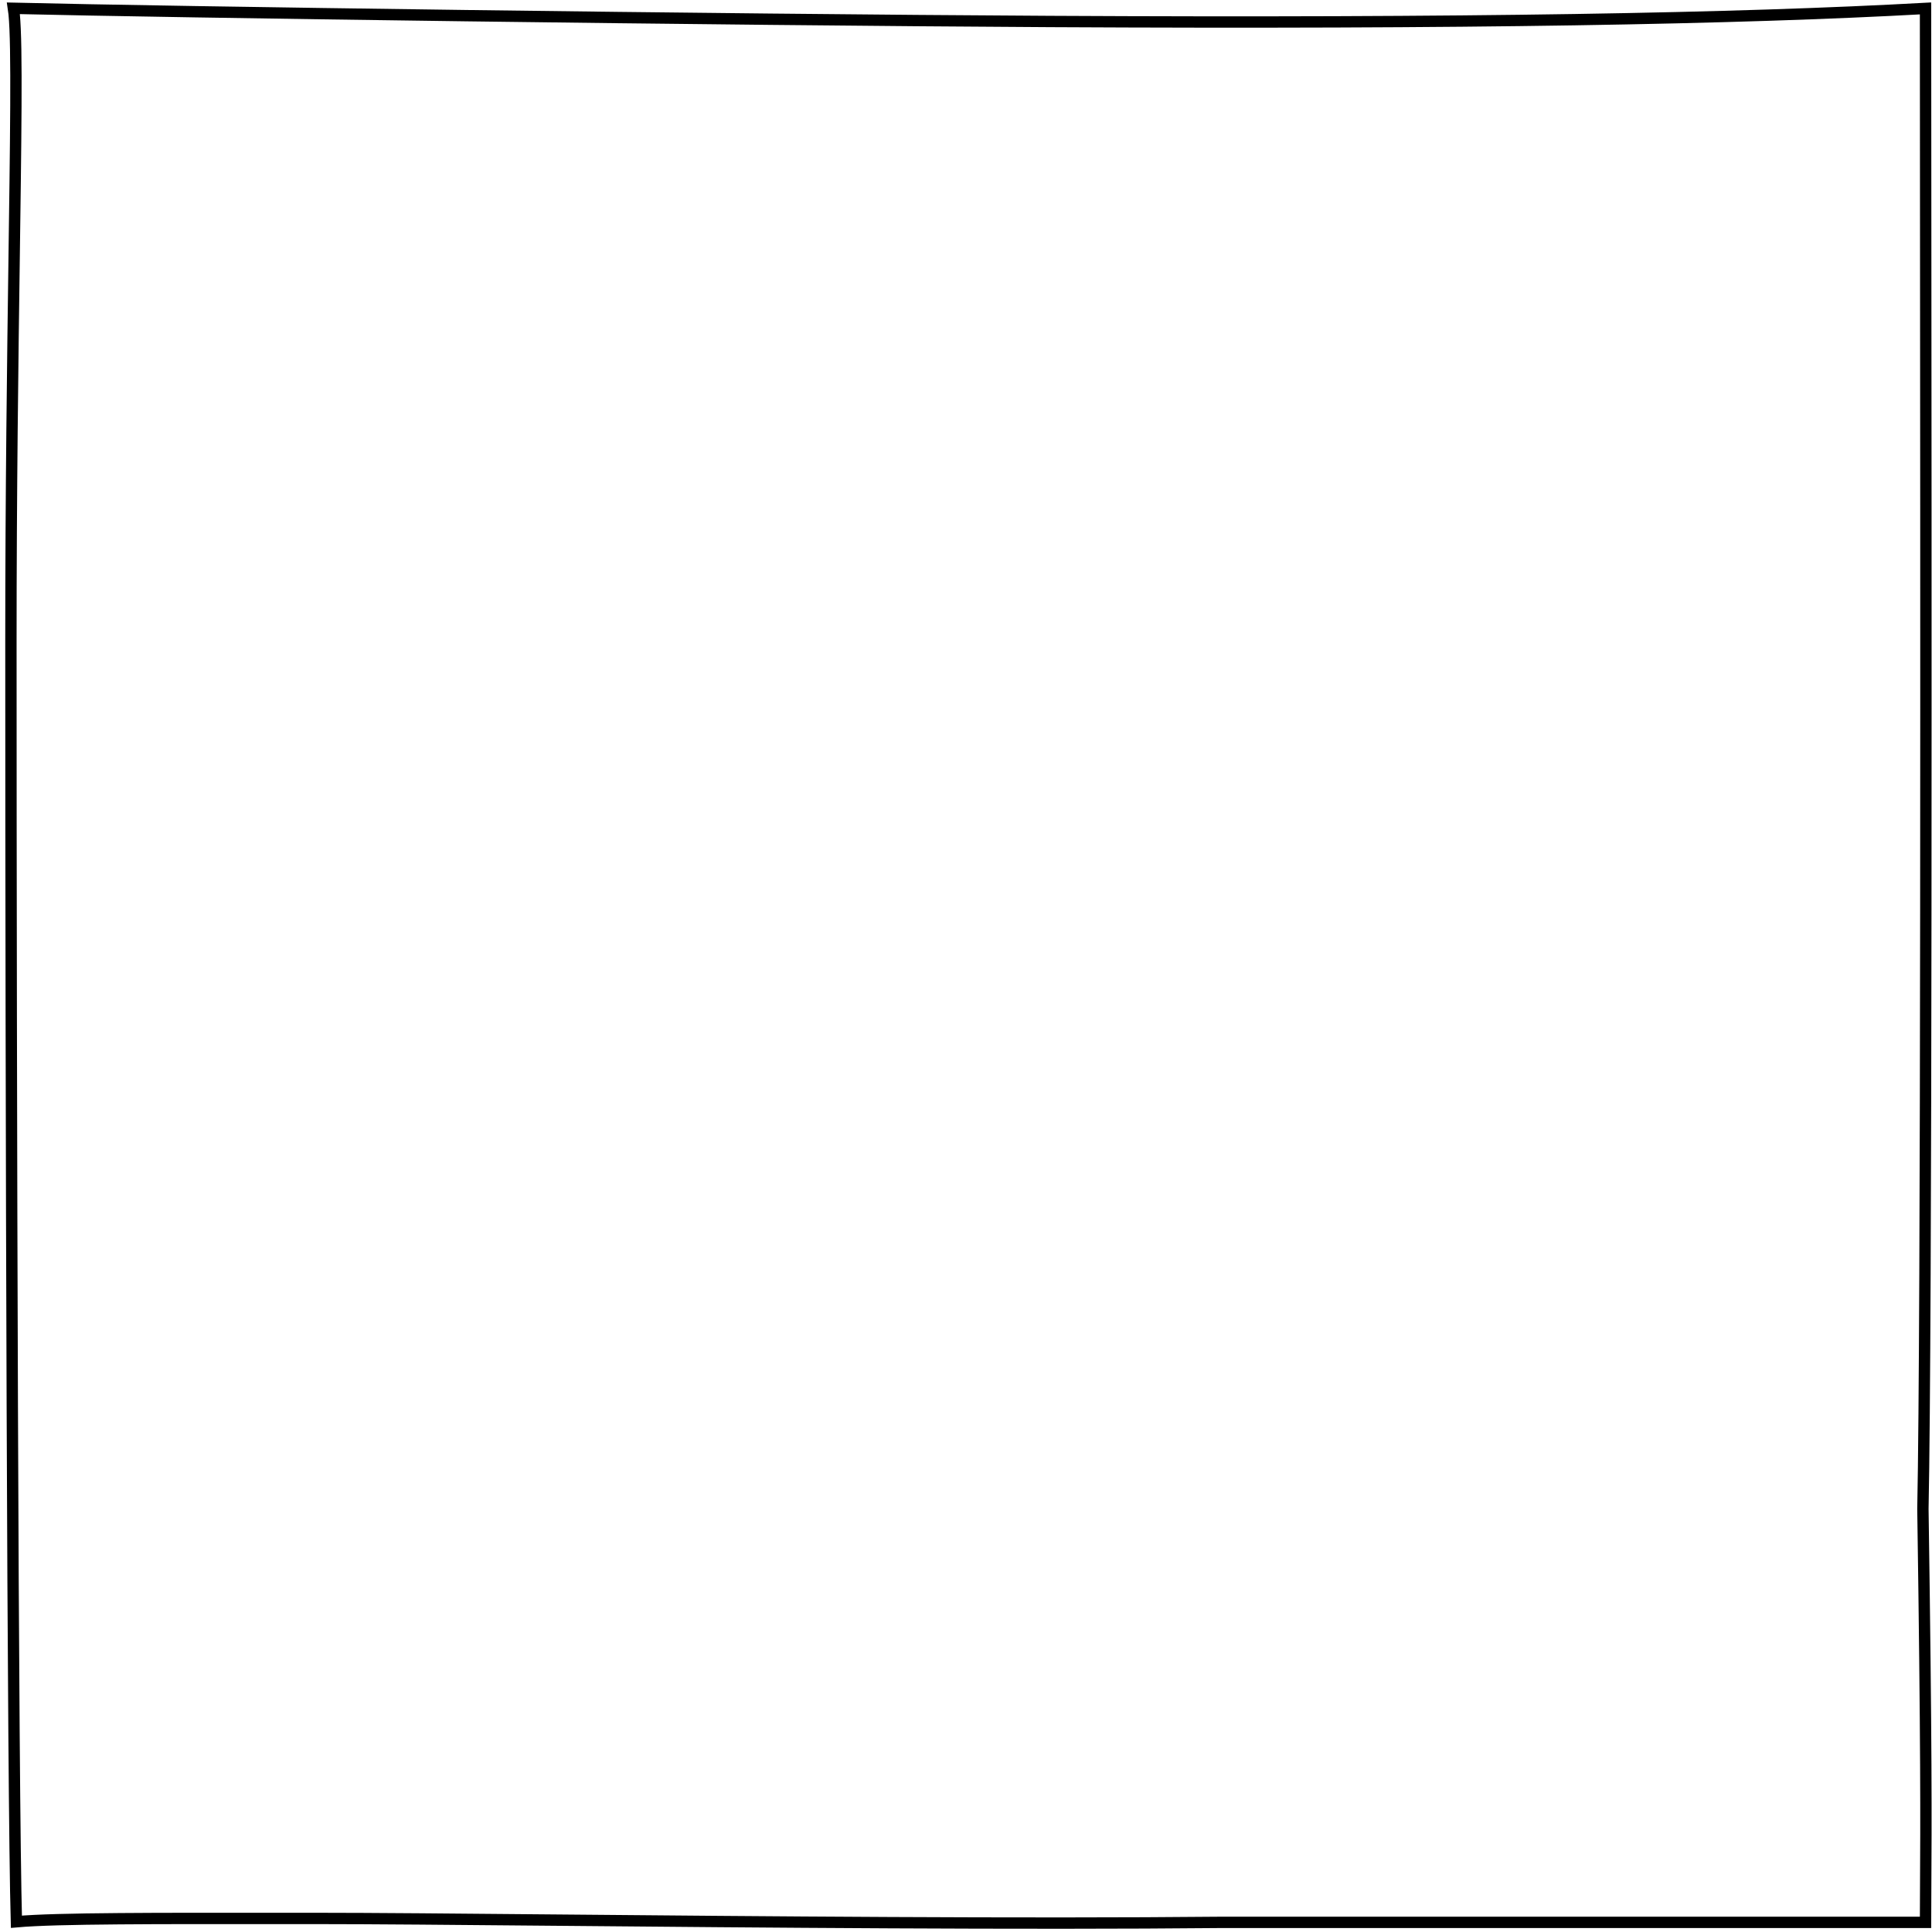 <svg width="341" preserveAspectRatio="none" height="341" viewBox="0 0 341 341" fill="none" xmlns="http://www.w3.org/2000/svg">
<path d="M2.372 1.465C30.055 2.138 126.781 3.482 185.382 3.793C259.209 4.184 306.701 3.316 339.857 1.486C339.858 7.613 339.866 17.424 339.877 29.757C339.937 95.702 340.061 233.753 339.395 266.323L339.395 266.34L339.395 266.358C340.027 308.865 339.947 322.276 339.887 332.467C339.873 334.809 339.86 336.98 339.857 339.296H339.717H339.434H339.151H338.868H338.586H338.304H338.023H337.742H337.462H337.182H336.903H336.624H336.346H336.068H335.79H335.513H335.237H334.961H334.685H334.41H334.135H333.861H333.587H333.314H333.041H332.768H332.496H332.224H331.953H331.682H331.412H331.142H330.872H330.603H330.334H330.066H329.798H329.531H329.264H328.997H328.731H328.465H328.2H327.935H327.67H327.406H327.142H326.878H326.615H326.353H326.09H325.829H325.567H325.306H325.045H324.785H324.525H324.265H324.006H323.747H323.489H323.231H322.973H322.716H322.459H322.202H321.946H321.69H321.434H321.179H320.924H320.669H320.415H320.161H319.908H319.655H319.402H319.149H318.897H318.645H318.394H318.143H317.892H317.642H317.391H317.141H316.892H316.643H316.394H316.145H315.897H315.649H315.401H315.154H314.907H314.66H314.414H314.168H313.922H313.676H313.431H313.186H312.941H312.697H312.453H312.209H311.965H311.722H311.479H311.237H310.994H310.752H310.51H310.268H310.027H309.786H309.545H309.305H309.064H308.824H308.584H308.345H308.106H307.867H307.628H307.389H307.151H306.913H306.675H306.437H306.2H305.963H305.726H305.489H305.253H305.017H304.781H304.545H304.309H304.074H303.839H303.604H303.369H303.135H302.901H302.667H302.433H302.199H301.966H301.732H301.499H301.267H301.034H300.801H300.569H300.337H300.105H299.873H299.642H299.411H299.179H298.948H298.718H298.487H298.256H298.026H297.796H297.566H297.336H297.106H296.877H296.648H296.418H296.189H295.961H295.732H295.503H295.275H295.046H294.818H294.59H294.362H294.135H293.907H293.68H293.452H293.225H292.998H292.771H292.544H292.317H292.091H291.864H291.638H291.412H291.185H290.959H290.734H290.508H290.282H290.056H289.831H289.605H289.38H289.155H288.93H288.705H288.48H288.255H288.03H287.805H287.581H287.356H287.132H286.907H286.683H286.459H286.234H286.01H285.786H285.562H285.338H285.114H284.891H284.667H284.443H284.22H283.996H283.772H283.549H283.325H283.102H282.879H282.655H282.432H282.209H281.985H281.762H281.539H281.316H281.093H280.87H280.646H280.423H280.2H279.977H279.754H279.531H279.308H279.085H278.862H278.639H278.416H278.193H277.97H277.747H277.524H277.301H277.078H276.855H276.632H276.409H276.186H275.963H275.74H275.517H275.294H275.071H274.847H274.624H274.401H274.177H273.954H273.731H273.507H273.284H273.06H272.837H272.613H272.39H272.166H271.942H271.718H271.494H271.27H271.046H270.822H270.598H270.374H270.15H269.925H269.701H269.477H269.252H269.027H268.803H268.578H268.353H268.128H267.903H267.678H267.453H267.227H267.002H266.776H266.551H266.325H266.099H265.873H265.647H265.421H265.195H264.968H264.742H264.515H264.289H264.062H263.835H263.608H263.38H263.153H262.926H262.698H262.47H262.242H262.014H261.786H261.558H261.329H261.101H260.872H260.643H260.414H260.185H259.956H259.726H259.497H259.267H259.037H258.807H258.576H258.346H258.115H257.884H257.653H257.422H257.191H256.959H256.728H256.496H256.264H256.031H255.799H255.566H255.333H255.1H254.867H254.634H254.4H254.166H253.932H253.698H253.463H253.229H252.994H252.759H252.523H252.288H252.052H251.816H251.58H251.343H251.107H250.87H250.633H250.395H250.158H249.92H249.682H249.444H249.205H248.966H248.727H248.488H248.248H248.008H247.768H247.528H247.288H247.047H246.806H246.564H246.323H246.081H245.839H245.596H245.353H245.11H244.867H244.624H244.38H244.136H243.891H243.647H243.402H243.156H242.911H242.665H242.419H242.172H241.926H241.679H241.431H241.184H240.936H240.687H240.439H240.19H239.941H239.691H239.441H239.191H238.941H238.69H238.439H238.187H237.935H237.683H237.431H237.178H236.925H236.671H236.417H236.163H235.909H235.654H235.399H235.143H234.887H234.631H234.374H234.117H233.86H233.602H233.344H233.085H232.827H232.567H232.308H232.048H231.787H231.527H231.266H231.004H230.742H230.48H230.217H229.954H229.691H229.427H229.163H228.898H228.633H228.368H228.102H227.836H227.569H227.302H227.035H226.767H226.498H226.23H225.96H225.691H225.421H225.151H224.88H224.608H224.337H224.065H223.792H223.519H223.246H222.972H222.697H222.423H222.148H221.872H221.596H221.319H221.042H220.765H220.487H220.208H219.93H219.65H219.37H219.09H218.81H218.528H218.247H217.965H217.682H217.399H217.115H216.831H216.547H216.262L215.976 339.296L215.966 339.296C180.198 339.646 133.994 339.228 98.589 338.907C80.678 338.744 65.531 338.607 55.897 338.607C52.995 338.607 50.176 338.606 47.447 338.605C37.272 338.6 28.35 338.597 21.055 338.655C12.741 338.721 6.485 338.866 2.894 339.19C2.252 316.462 1.927 194.15 1.927 113.314C1.927 86.668 2.251 63.158 2.508 44.582C2.569 40.132 2.627 35.965 2.675 32.106C2.8 22.127 2.862 14.196 2.768 8.758C2.721 6.043 2.635 3.924 2.495 2.473C2.459 2.104 2.419 1.766 2.372 1.465Z" stroke="black" stroke-width="2"/>
</svg>
